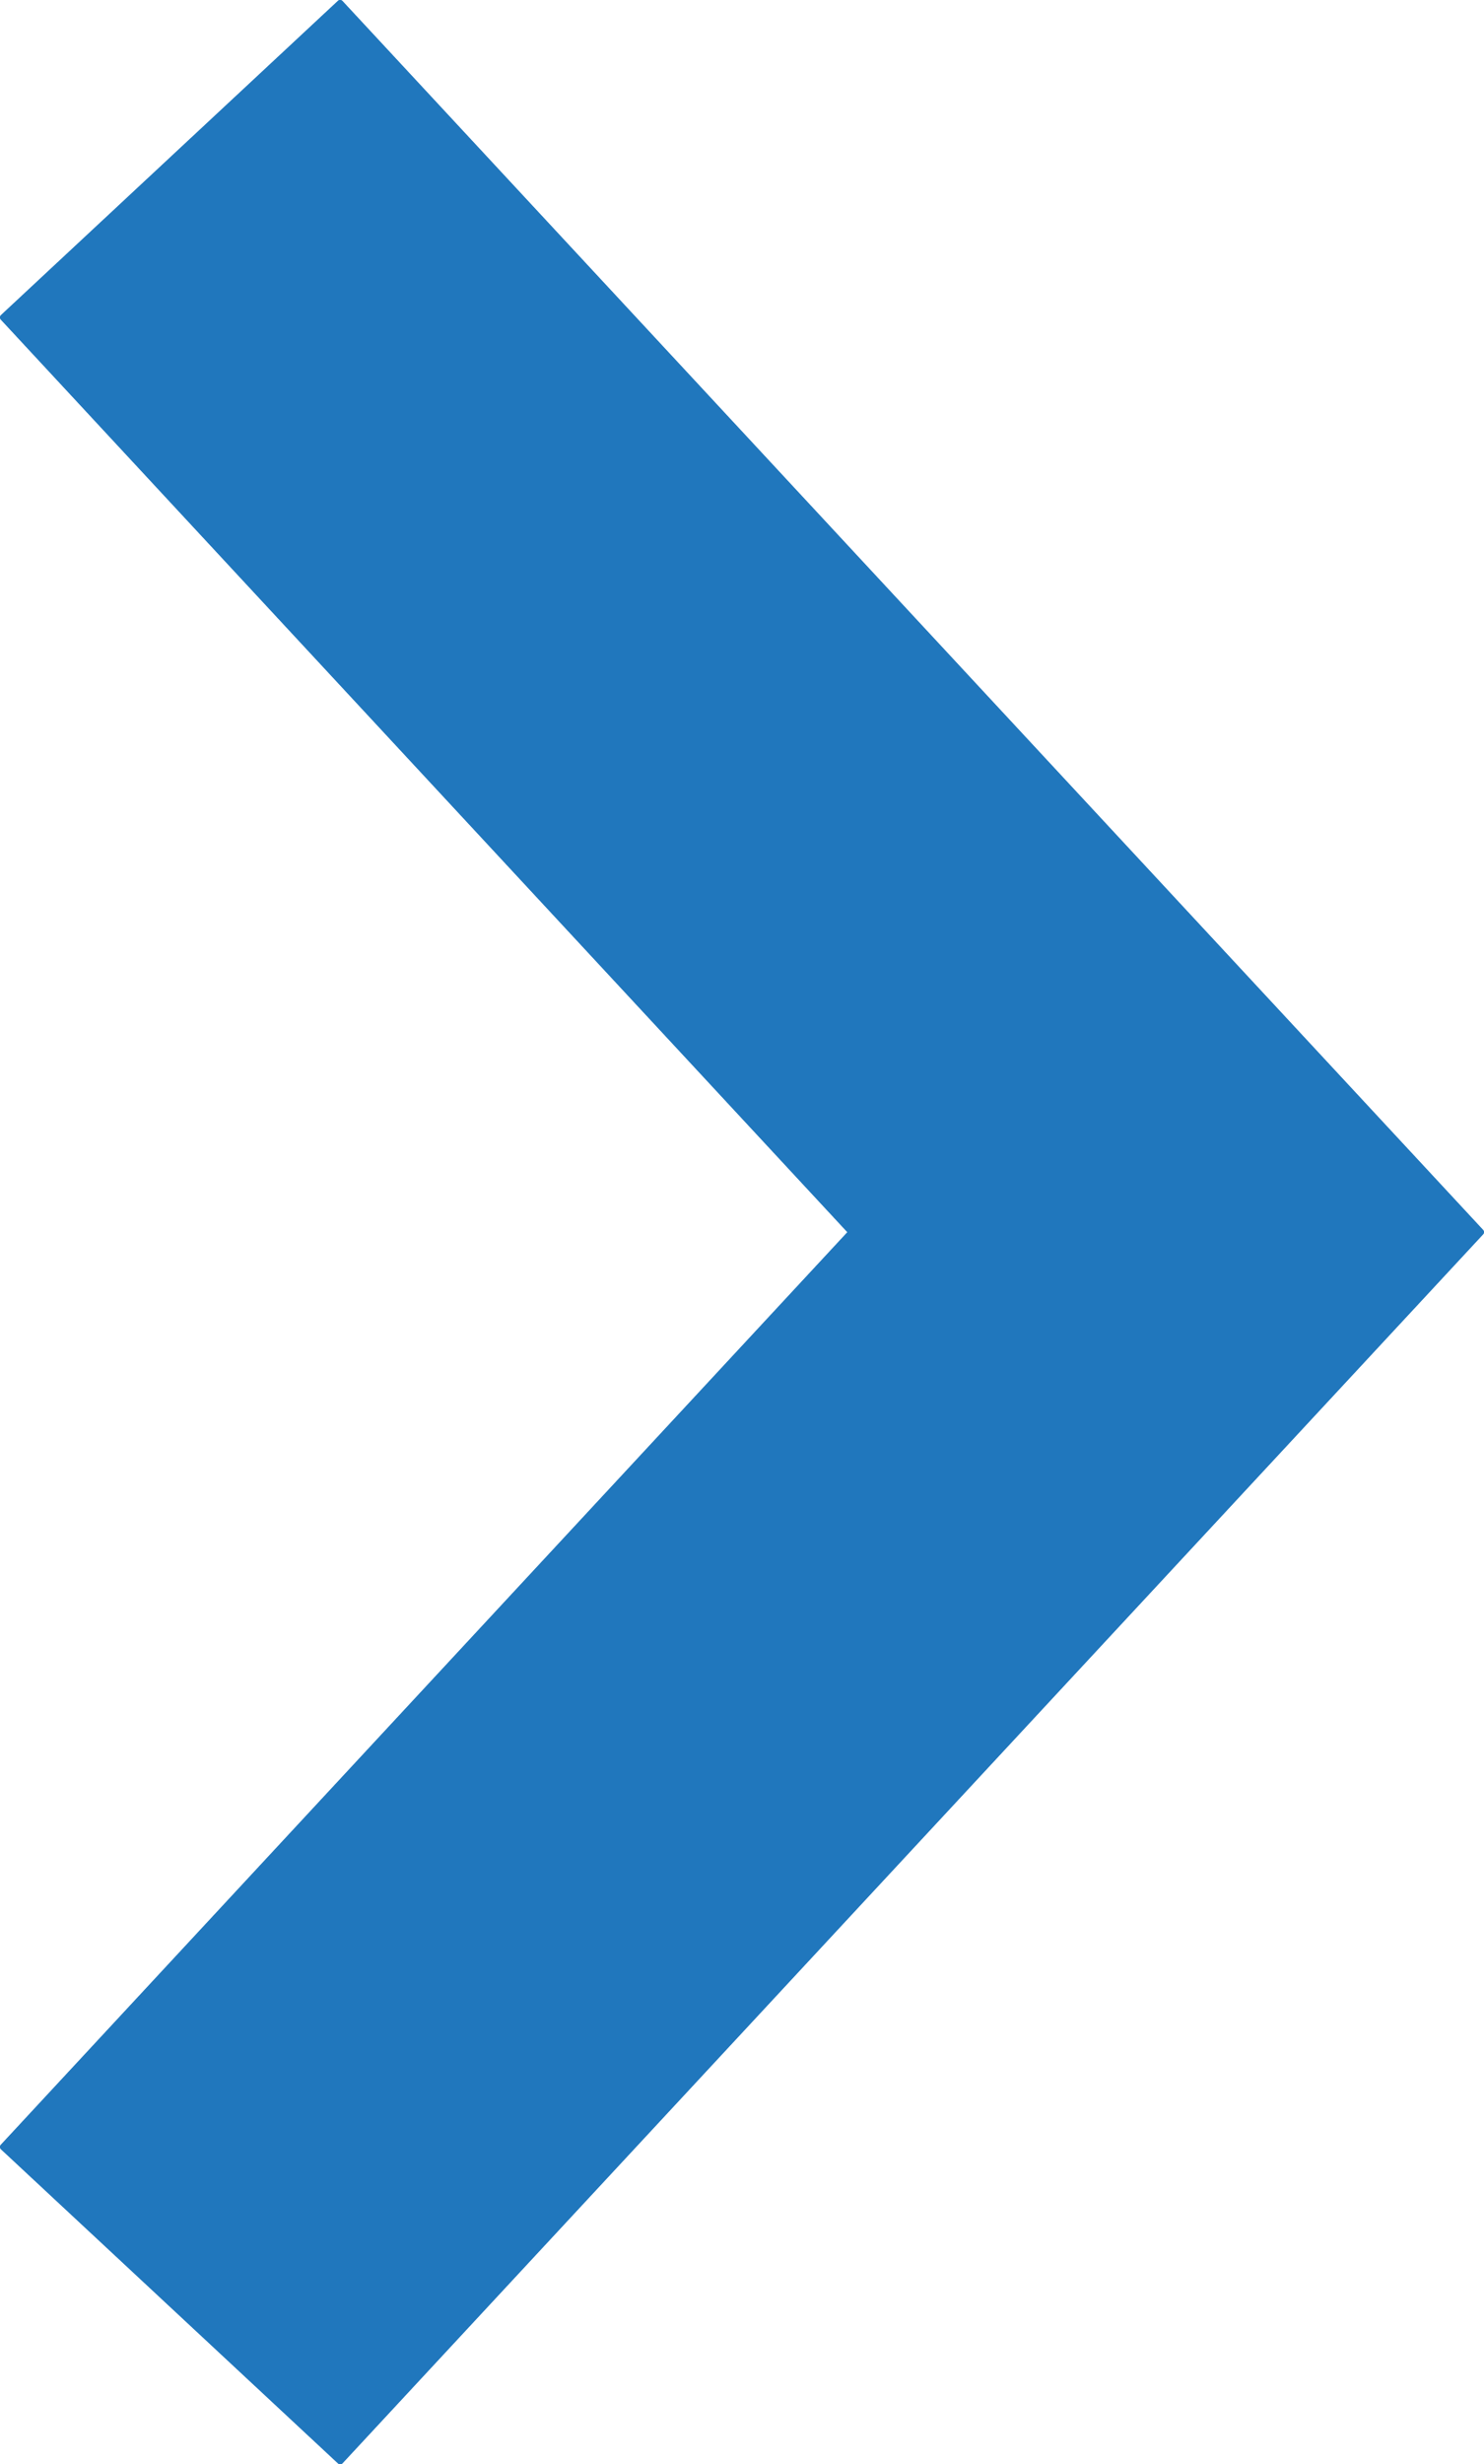 <svg id="Layer_1" data-name="Layer 1" xmlns="http://www.w3.org/2000/svg" viewBox="0 0 232.77 386.44"><defs><style>.cls-1{fill:#2077bd;stroke:#2077bd;stroke-linecap:round;stroke-linejoin:round;}</style></defs><title>seta-azul1</title><path class="cls-1" d="M133.6,193.23.5,336.68l52.86,49.26,178.9-192.72L53.35.5.5,49.78Z"/><path class="cls-1" d="M133.6,193.23.5,49.78,53.35.5,232.27,193.22,53.36,385.94.5,336.68Z"/></svg>